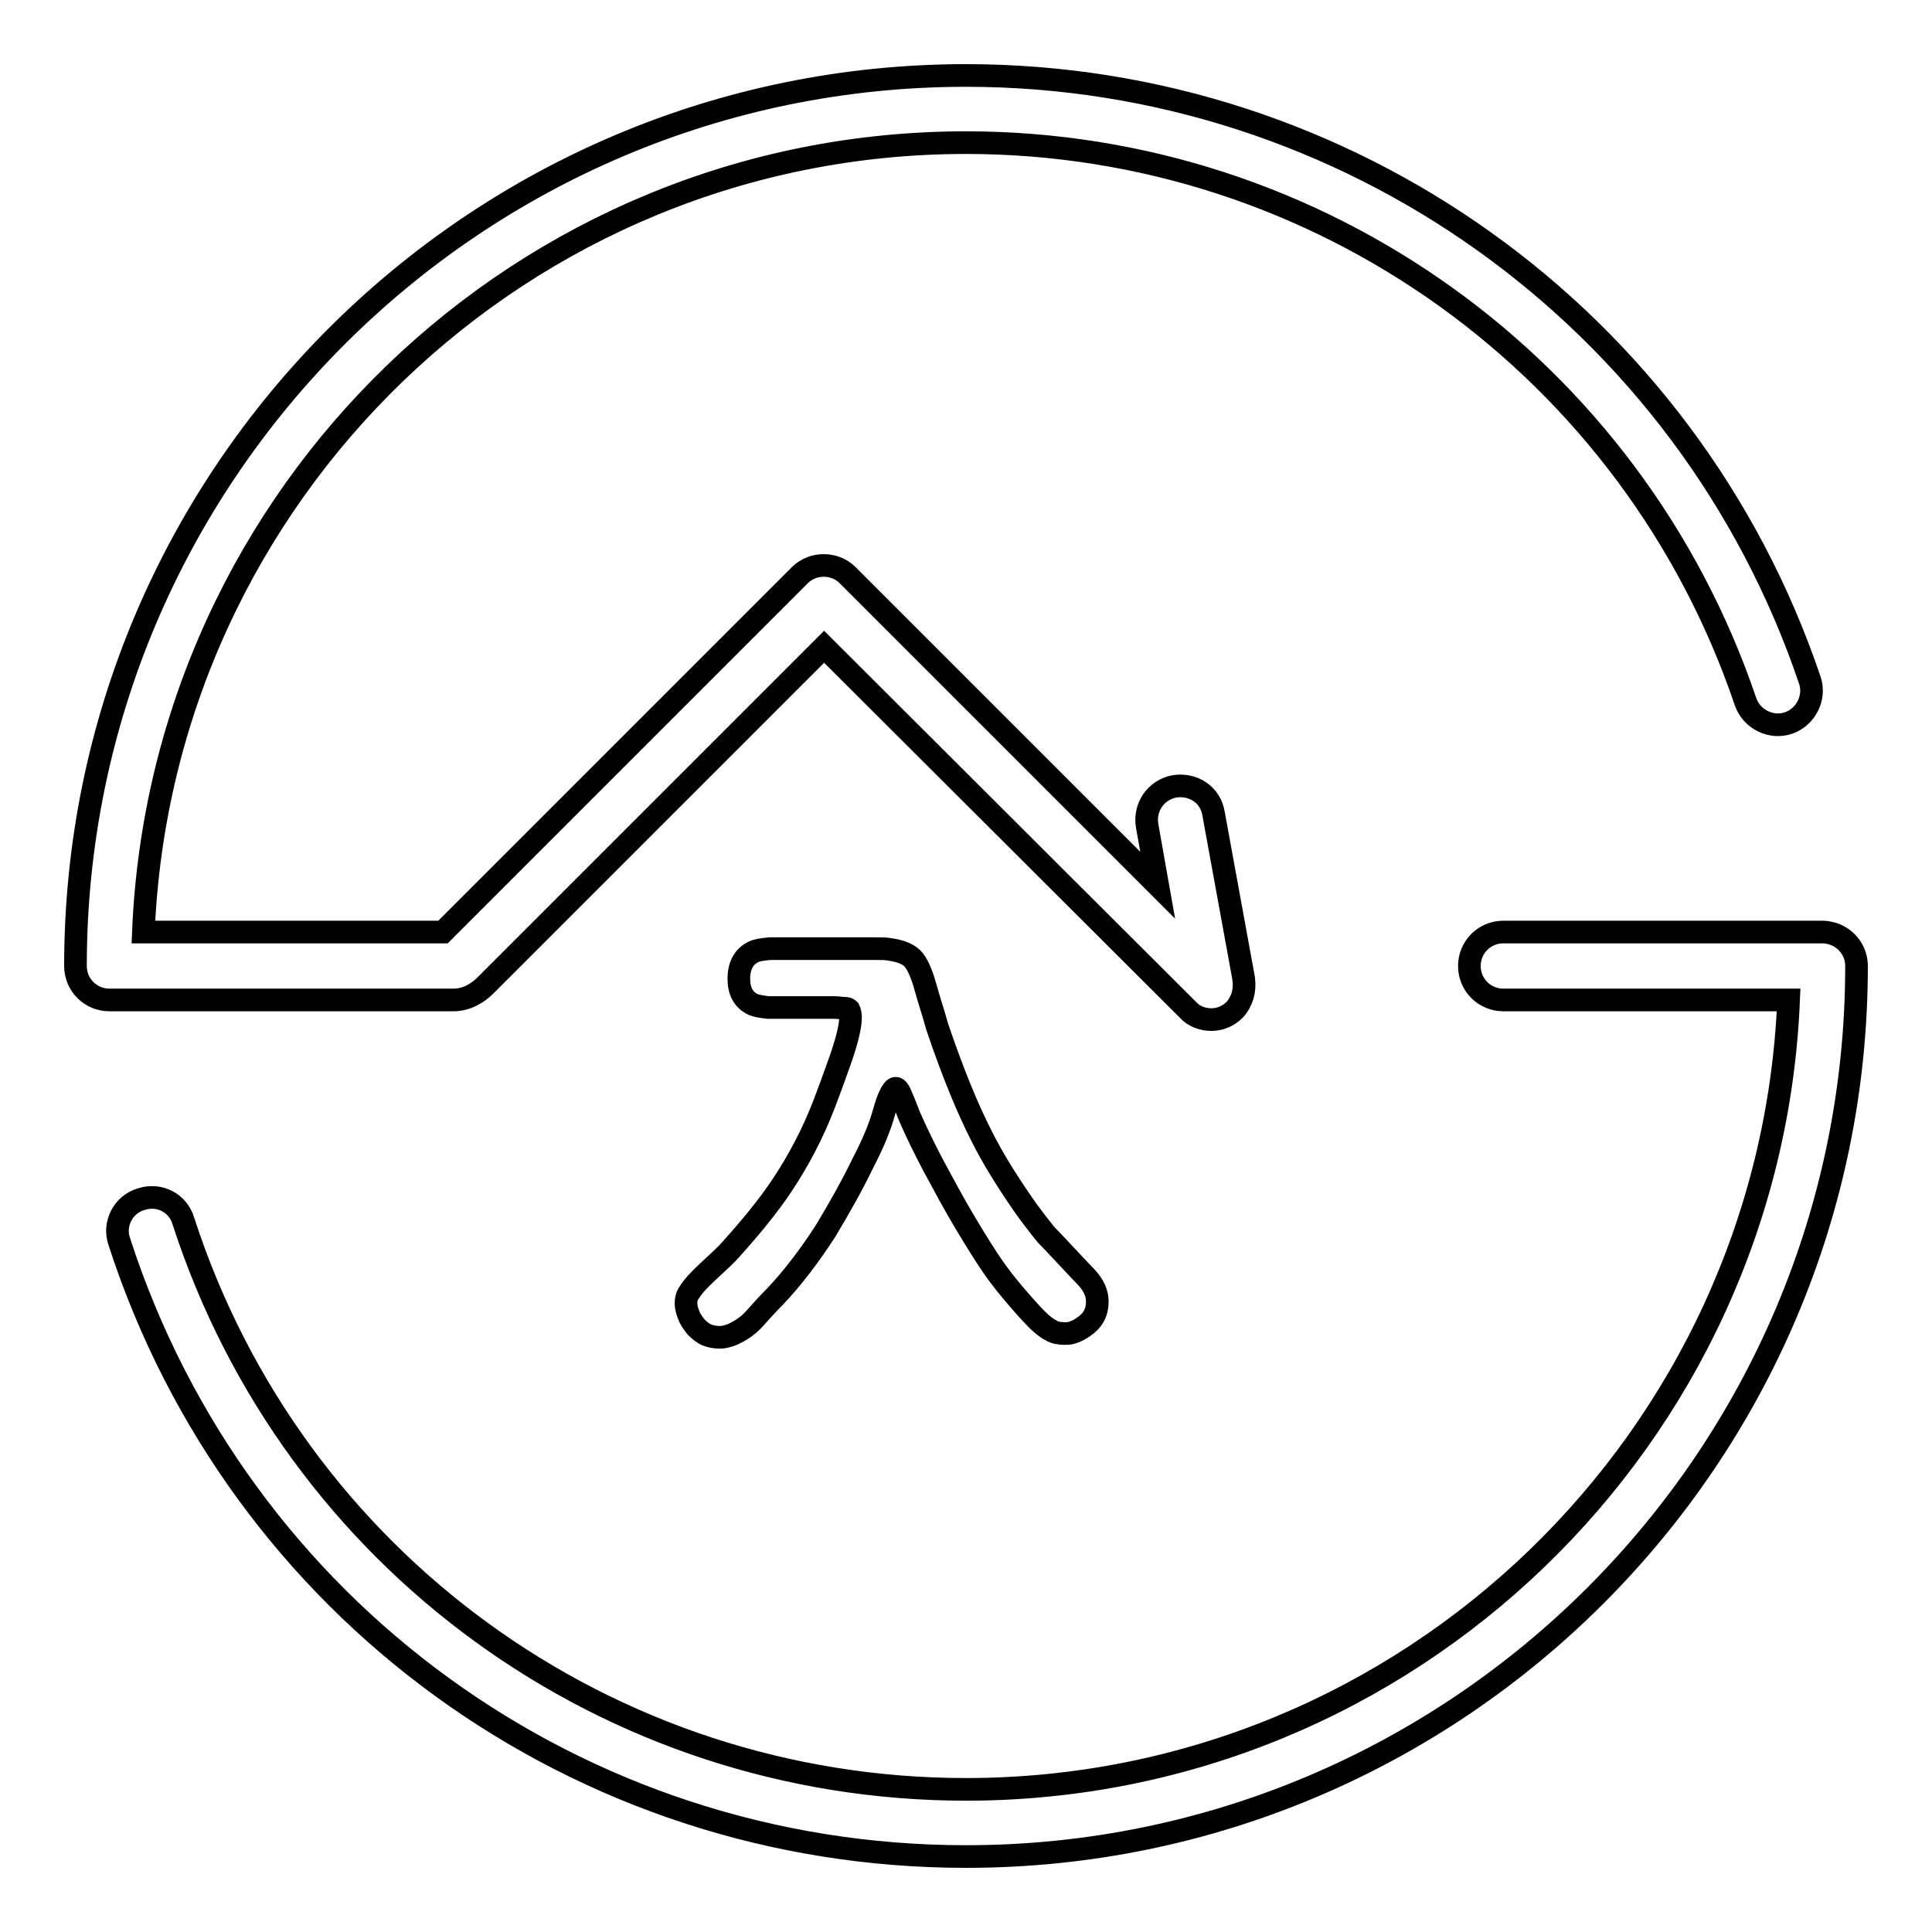 <?xml version="1.0" encoding="utf-8"?>
<!-- Svg Vector Icons : http://www.onlinewebfonts.com/icon -->
<!DOCTYPE svg PUBLIC "-//W3C//DTD SVG 1.1//EN" "http://www.w3.org/Graphics/SVG/1.1/DTD/svg11.dtd">
<svg version="1.1" xmlns="http://www.w3.org/2000/svg" xmlns:xlink="http://www.w3.org/1999/xlink" x="0px" y="0px" viewBox="0 0 256 256" enable-background="new 0 0 256 256" xml:space="preserve">
<g> <path stroke-width="3" fill-opacity="0" stroke="#000000"  d="M237,95.8c-2.3,0.8-4.9-0.5-5.7-2.8c-15-44.3-56.5-74.1-103.3-74.1c-58.7,0-106.6,46.5-109,104.6h39.7 L106,76.2c1.7-1.7,4.6-1.7,6.3,0l41.1,41.1l-1.4-7.9c-0.4-2.4,1.1-4.7,3.6-5.2c2.5-0.4,4.8,1.1,5.2,3.6l4,21.9l0,0.1 c0.2,1.4-0.2,2.9-1.2,4c-0.9,0.9-2,1.3-3.1,1.3c-1.1,0-2.3-0.4-3.1-1.3l-48.2-48.1l-44.9,44.9c-1,1-2.5,1.9-4.2,1.9H14.5 c-2.5,0-4.5-2-4.5-4.5C10,62.9,62.9,10,128,10c50.6,0,95.6,32.2,111.8,80.1C240.6,92.4,239.3,95,237,95.8z"/> <path stroke-width="3" fill-opacity="0" stroke="#000000"  d="M246,128c0,65.1-52.9,118-118,118c-51.3,0-96.4-32.7-112.2-81.5c-0.8-2.3,0.5-4.9,2.9-5.6 c2.4-0.8,4.9,0.5,5.6,2.9c14.6,45,56.3,75.3,103.7,75.3c58.7,0,106.6-46.6,109-104.6h-37.8c-2.5,0-4.5-2-4.5-4.5 c0-2.5,2-4.5,4.5-4.5h42.3c0.5,0,0.9,0.1,1.3,0.2C244.7,124.3,246,126,246,128L246,128z"/> <path stroke-width="3" fill-opacity="0" stroke="#000000"  d="M144,169.3c0.9,1,1.4,2,1.4,3.2c0,1.4-0.6,2.5-1.8,3.3c-0.4,0.3-0.8,0.5-1.3,0.7c-0.5,0.2-0.9,0.2-1.2,0.2 c-0.7,0-1.3-0.1-1.8-0.4c-0.8-0.4-1.7-1.2-2.7-2.3c-2.2-2.4-3.9-4.5-5-6.1c-0.7-1-2-3-3.9-6.2c-1.3-2.2-2.6-4.6-4-7.2 c-1.1-2.1-2.2-4.3-3.2-6.6c-0.1-0.2-0.4-1.1-1-2.5c-0.3-0.8-0.6-1.2-0.8-1.2c-0.4,0-1,1.1-1.6,3.3c-0.5,1.8-1.4,4-2.7,6.5 c-1.5,3.1-3.2,6.1-5,9.1c-2.2,3.4-4.5,6.4-6.8,8.8c-0.9,0.9-1.7,1.8-2.6,2.8c-0.8,0.9-1.8,1.6-2.9,2.1c-0.5,0.2-1.1,0.4-1.7,0.4 c-0.6,0-1.2-0.1-1.7-0.3c-0.5-0.2-1-0.6-1.5-1.1c-0.3-0.4-0.6-0.8-0.8-1.2c-0.3-0.7-0.5-1.3-0.5-1.9c0-0.5,0.1-1,0.4-1.4 c0.5-0.8,1.3-1.7,2.5-2.8c1.5-1.4,2.5-2.3,3-2.9c2.7-3,5-5.8,6.8-8.5c2.2-3.3,4.1-6.9,5.6-10.8c1.3-3.4,2-5.5,2.3-6.3 c0.8-2.4,1.2-4.1,1.2-5.2c0-0.4-0.1-0.8-0.2-1c-0.1-0.1-0.2-0.2-0.6-0.2c-0.4,0-0.8-0.1-1.3-0.1h-8.8c-0.9-0.1-1.5-0.2-2-0.4 c-1.3-0.6-1.9-1.8-1.9-3.4c0-1.8,0.7-3,2-3.6c0.4-0.2,1.1-0.3,2.1-0.4h14c0.8,0,1.4,0,1.9,0.1c1.4,0.2,2.4,0.6,3,1.2 c0.6,0.6,1.2,1.9,1.7,3.7c0.5,1.8,1.1,3.6,1.6,5.4c2.1,6.2,4.1,11,5.9,14.5c1.4,2.8,3.2,5.7,5.4,8.9c0.9,1.3,1.9,2.6,3.1,4.1 C139.8,164.8,141.6,166.8,144,169.3L144,169.3z"/></g>
</svg>